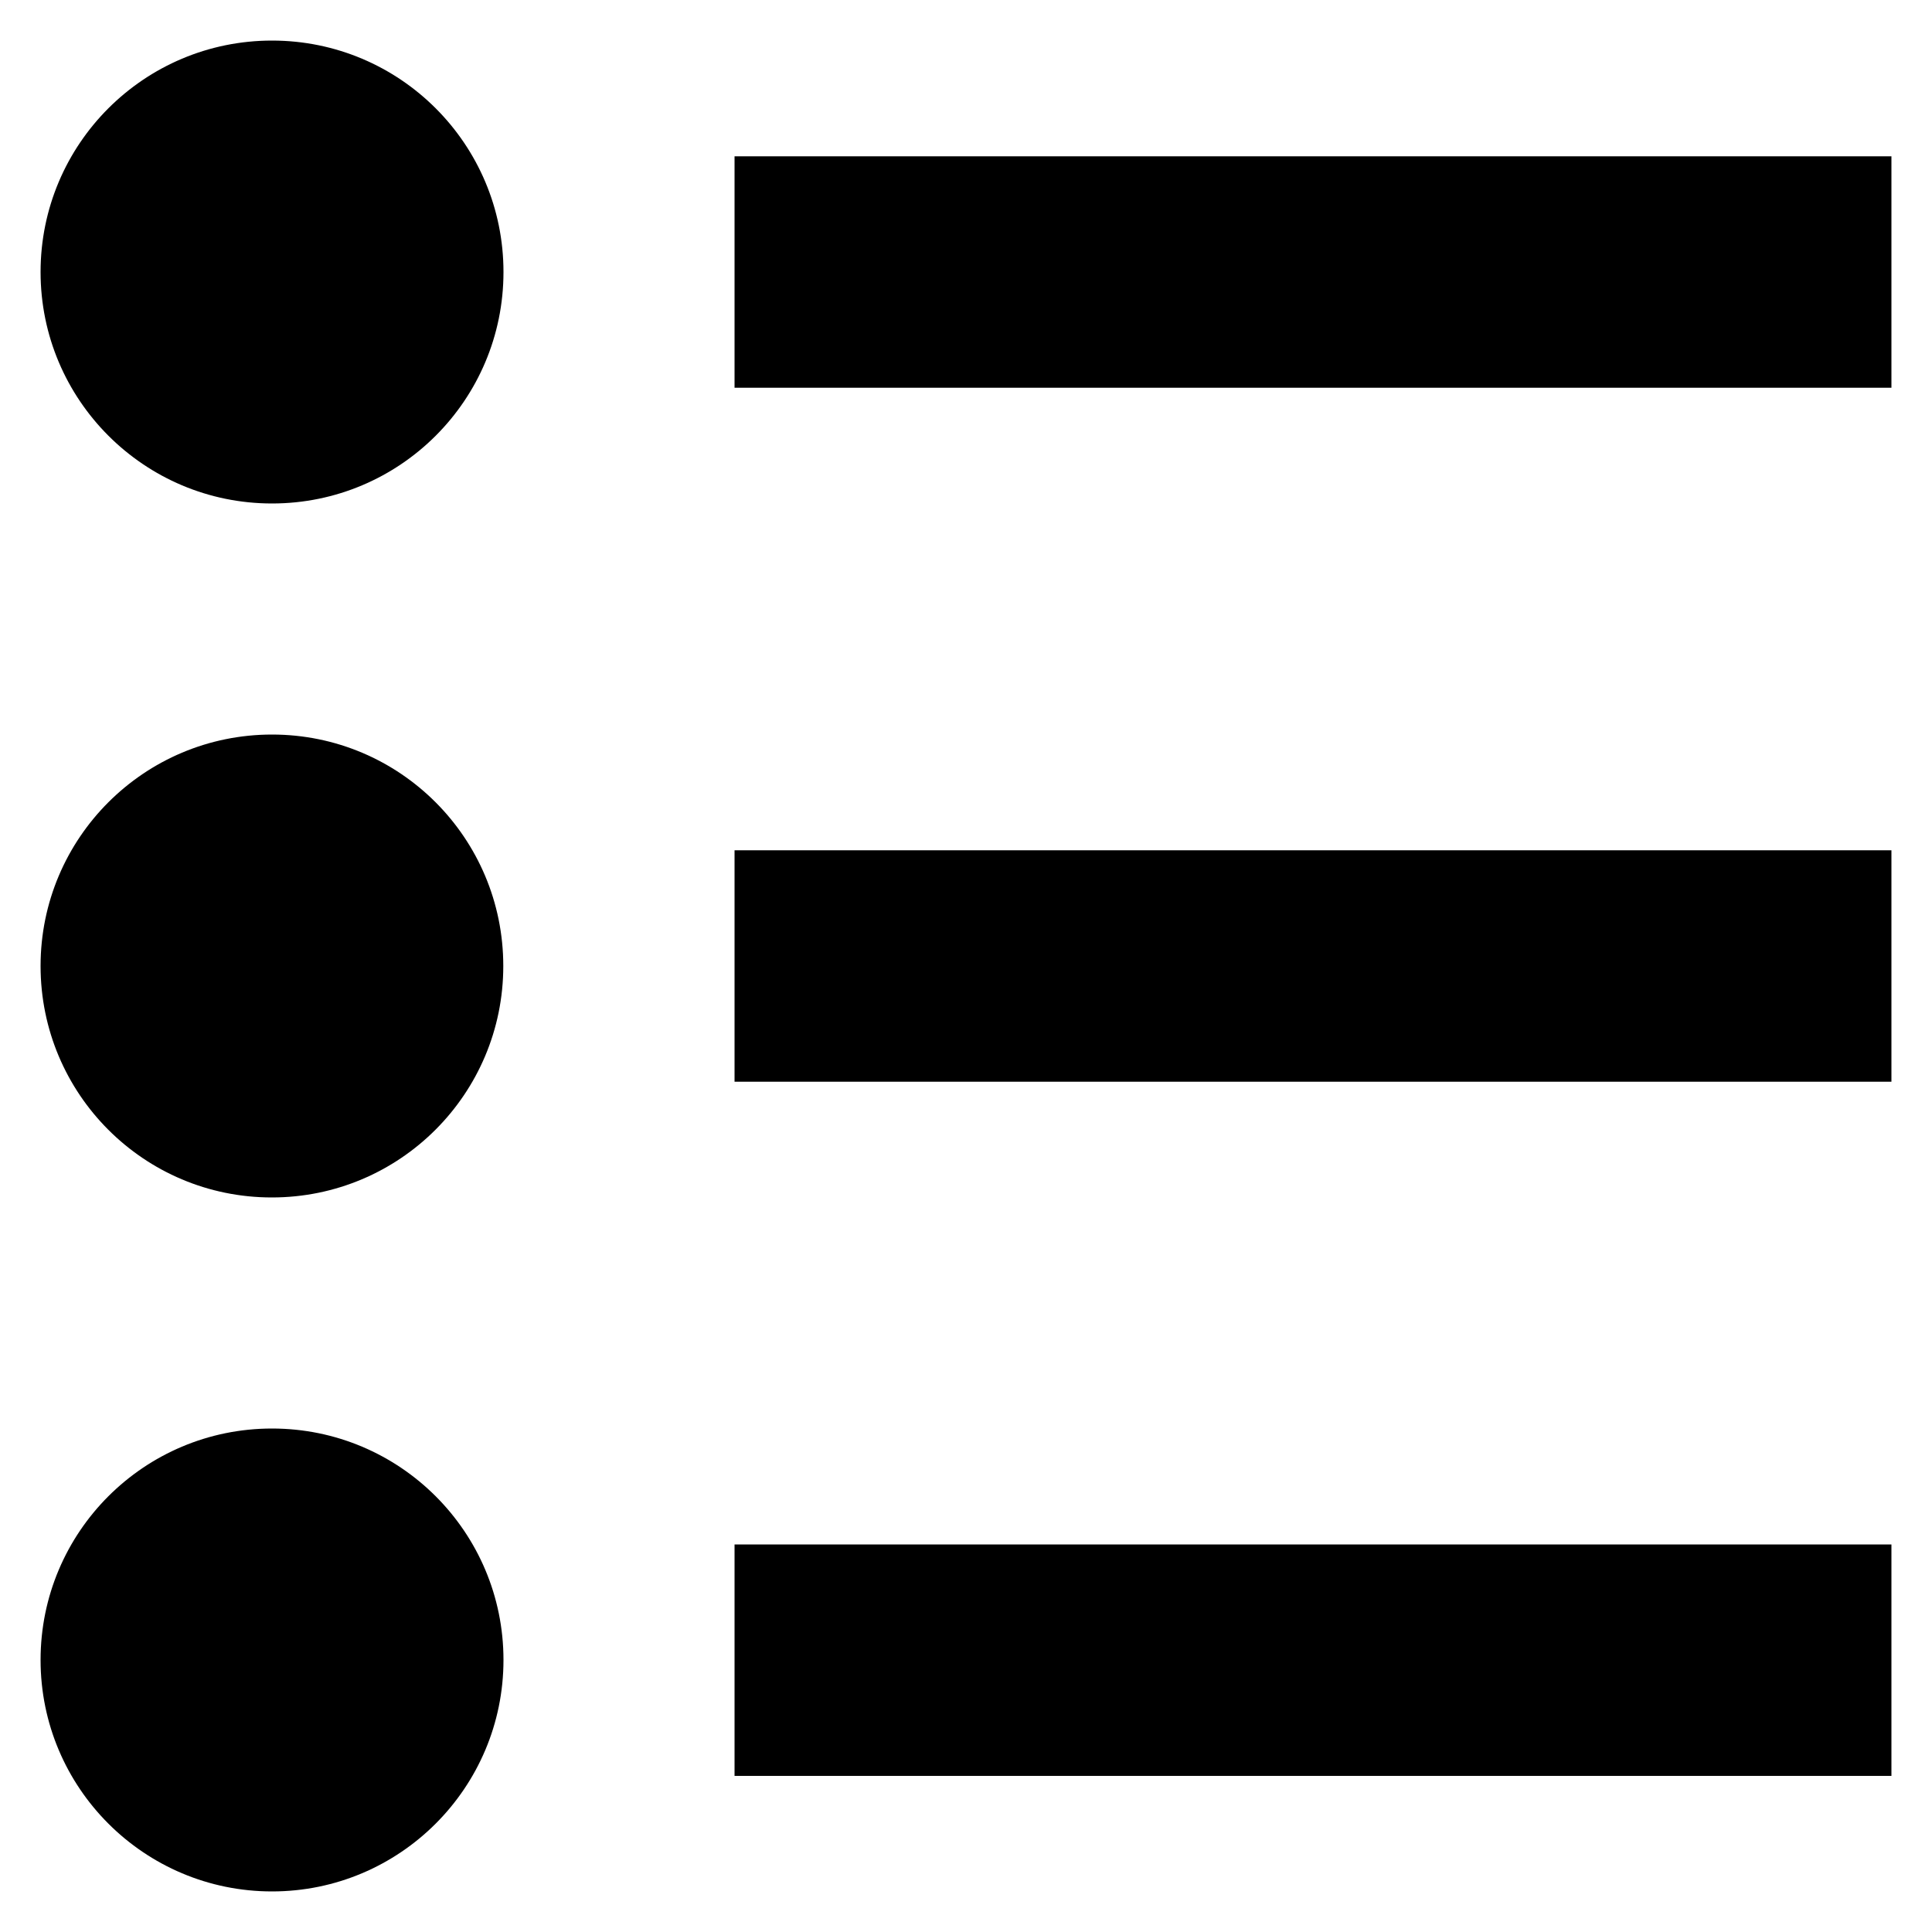 <?xml version="1.0" encoding="utf-8"?>
<!-- Generator: Adobe Illustrator 26.0.2, SVG Export Plug-In . SVG Version: 6.00 Build 0)  -->
<svg version="1.1" id="Ebene_1" xmlns="http://www.w3.org/2000/svg" xmlns:xlink="http://www.w3.org/1999/xlink" x="0px" y="0px"
	 viewBox="0 0 1000 1000" style="enable-background:new 0 0 1000 1000;" xml:space="preserve">
<path d="M380.2,80.9H979v119.8H380.2V80.9z M380.2,440.1H979v119.8H380.2V440.1z M380.2,799.4H979v119.8H380.2V799.4z M21,140.8
	C21,74.6,74.6,21,140.8,21s119.8,53.6,119.8,119.8s-53.6,119.8-119.8,119.8S21,206.9,21,140.8z M21,500
	c0-66.2,53.6-119.8,119.8-119.8S260.5,433.8,260.5,500s-53.6,119.8-119.8,119.8S21,566.2,21,500z M21,859.2
	c0-66.2,53.6-119.8,119.8-119.8s119.8,53.6,119.8,119.8S206.9,979,140.8,979S21,925.4,21,859.2z"/>
</svg>
